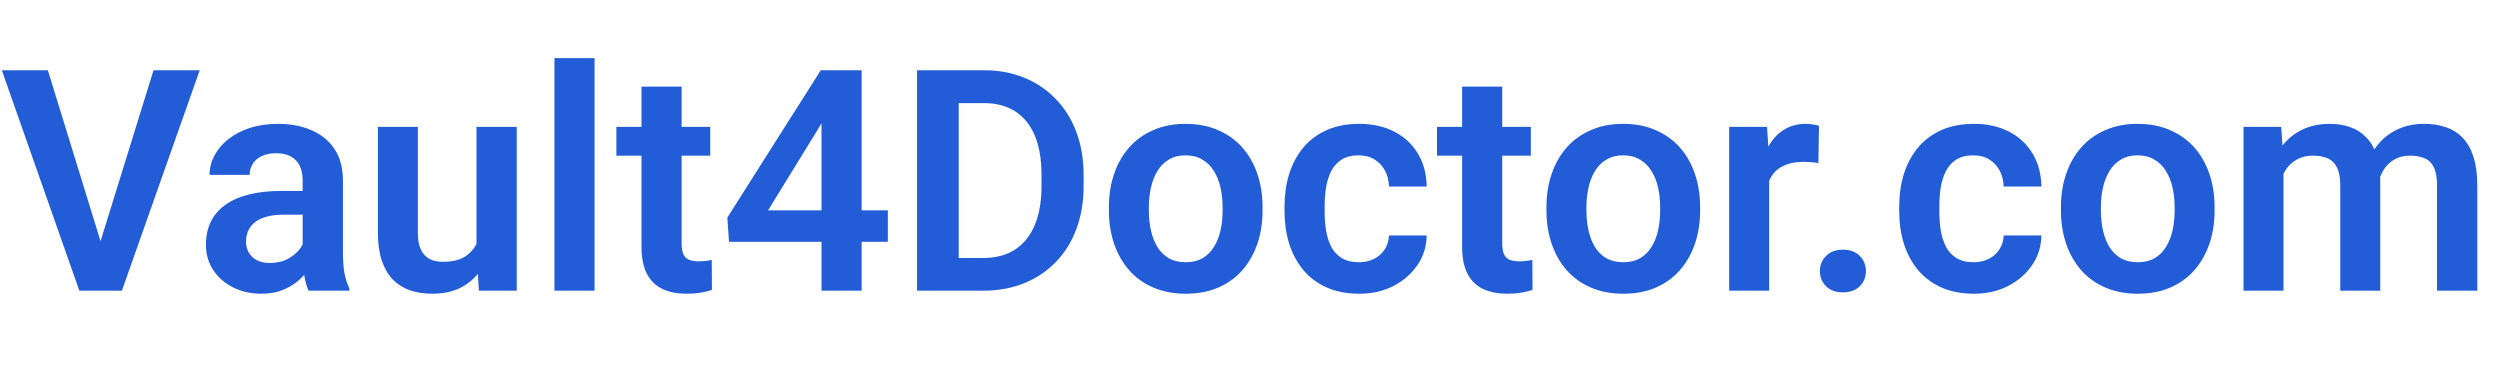 <svg width="258" height="38" viewBox="0 0 258 38" fill="none" xmlns="http://www.w3.org/2000/svg">
<path d="M10.172 25.547L15.844 7.25H20.609L12.578 30H9.406L10.172 25.547ZM4.938 7.25L10.578 25.547L11.391 30H8.188L0.188 7.25H4.938ZM31.234 26.406V18.609C31.234 18.037 31.135 17.542 30.938 17.125C30.74 16.708 30.438 16.385 30.031 16.156C29.625 15.927 29.109 15.812 28.484 15.812C27.932 15.812 27.448 15.906 27.031 16.094C26.625 16.281 26.312 16.547 26.094 16.891C25.875 17.224 25.766 17.609 25.766 18.047H21.625C21.625 17.349 21.792 16.688 22.125 16.062C22.458 15.427 22.932 14.865 23.547 14.375C24.172 13.875 24.917 13.484 25.781 13.203C26.656 12.922 27.635 12.781 28.719 12.781C30 12.781 31.141 13 32.141 13.438C33.151 13.865 33.943 14.51 34.516 15.375C35.099 16.24 35.391 17.328 35.391 18.641V26.016C35.391 26.859 35.443 27.583 35.547 28.188C35.661 28.781 35.828 29.297 36.047 29.734V30H31.844C31.646 29.573 31.495 29.031 31.391 28.375C31.287 27.708 31.234 27.052 31.234 26.406ZM31.812 19.703L31.844 22.156H29.234C28.588 22.156 28.021 22.224 27.531 22.359C27.042 22.484 26.641 22.672 26.328 22.922C26.016 23.162 25.781 23.453 25.625 23.797C25.469 24.13 25.391 24.51 25.391 24.938C25.391 25.354 25.484 25.729 25.672 26.062C25.87 26.396 26.151 26.662 26.516 26.859C26.891 27.047 27.328 27.141 27.828 27.141C28.557 27.141 29.193 26.995 29.734 26.703C30.276 26.401 30.698 26.037 31 25.609C31.302 25.182 31.463 24.776 31.484 24.391L32.672 26.172C32.526 26.599 32.307 27.052 32.016 27.531C31.724 28.01 31.349 28.458 30.891 28.875C30.432 29.292 29.88 29.635 29.234 29.906C28.588 30.177 27.838 30.312 26.984 30.312C25.891 30.312 24.912 30.094 24.047 29.656C23.182 29.219 22.5 28.62 22 27.859C21.5 27.099 21.25 26.234 21.25 25.266C21.25 24.37 21.417 23.578 21.75 22.891C22.083 22.203 22.578 21.625 23.234 21.156C23.891 20.677 24.703 20.318 25.672 20.078C26.651 19.828 27.771 19.703 29.031 19.703H31.812ZM49.172 25.984V13.094H53.328V30H49.422L49.172 25.984ZM49.703 22.484L50.984 22.453C50.984 23.588 50.859 24.635 50.609 25.594C50.359 26.552 49.969 27.385 49.438 28.094C48.917 28.792 48.255 29.338 47.453 29.734C46.651 30.12 45.703 30.312 44.609 30.312C43.776 30.312 43.016 30.198 42.328 29.969C41.641 29.729 41.047 29.359 40.547 28.859C40.057 28.349 39.677 27.698 39.406 26.906C39.135 26.104 39 25.141 39 24.016V13.094H43.125V24.047C43.125 24.609 43.188 25.078 43.312 25.453C43.448 25.828 43.63 26.135 43.859 26.375C44.099 26.604 44.375 26.771 44.688 26.875C45.01 26.969 45.354 27.016 45.719 27.016C46.719 27.016 47.505 26.818 48.078 26.422C48.661 26.016 49.078 25.474 49.328 24.797C49.578 24.109 49.703 23.338 49.703 22.484ZM61.359 6V30H57.219V6H61.359ZM73.297 13.094V16.062H63.609V13.094H73.297ZM66.203 8.938H70.344V25.125C70.344 25.625 70.412 26.01 70.547 26.281C70.682 26.552 70.885 26.734 71.156 26.828C71.427 26.922 71.75 26.969 72.125 26.969C72.396 26.969 72.646 26.953 72.875 26.922C73.104 26.891 73.297 26.859 73.453 26.828L73.469 29.922C73.125 30.037 72.734 30.13 72.297 30.203C71.87 30.276 71.385 30.312 70.844 30.312C69.917 30.312 69.104 30.156 68.406 29.844C67.708 29.521 67.167 29.005 66.781 28.297C66.396 27.578 66.203 26.63 66.203 25.453V8.938ZM91.625 21.703V24.953H75.234L75.062 22.453L84.703 7.25H88L84.438 13.297L79.266 21.703H91.625ZM88.922 7.25V30H84.781V7.25H88.922ZM101.438 30H96.531L96.562 26.625H101.438C102.76 26.625 103.87 26.333 104.766 25.75C105.661 25.156 106.339 24.307 106.797 23.203C107.255 22.088 107.484 20.755 107.484 19.203V18.031C107.484 16.833 107.354 15.776 107.094 14.859C106.833 13.943 106.448 13.172 105.938 12.547C105.438 11.922 104.818 11.448 104.078 11.125C103.339 10.802 102.49 10.641 101.531 10.641H96.438V7.25H101.531C103.052 7.25 104.438 7.505 105.688 8.016C106.948 8.526 108.036 9.26 108.953 10.219C109.88 11.167 110.589 12.302 111.078 13.625C111.578 14.948 111.828 16.427 111.828 18.062V19.203C111.828 20.828 111.578 22.307 111.078 23.641C110.589 24.963 109.88 26.099 108.953 27.047C108.036 27.995 106.943 28.724 105.672 29.234C104.401 29.745 102.99 30 101.438 30ZM98.938 7.25V30H94.641V7.25H98.938ZM114.438 21.719V21.391C114.438 20.151 114.615 19.01 114.969 17.969C115.323 16.917 115.839 16.005 116.516 15.234C117.193 14.463 118.021 13.865 119 13.438C119.979 13 121.094 12.781 122.344 12.781C123.615 12.781 124.74 13 125.719 13.438C126.708 13.865 127.542 14.463 128.219 15.234C128.896 16.005 129.411 16.917 129.766 17.969C130.12 19.01 130.297 20.151 130.297 21.391V21.719C130.297 22.948 130.12 24.088 129.766 25.141C129.411 26.182 128.896 27.094 128.219 27.875C127.542 28.646 126.714 29.245 125.734 29.672C124.755 30.099 123.635 30.312 122.375 30.312C121.125 30.312 120.005 30.099 119.016 29.672C118.026 29.245 117.193 28.646 116.516 27.875C115.839 27.094 115.323 26.182 114.969 25.141C114.615 24.088 114.438 22.948 114.438 21.719ZM118.562 21.391V21.719C118.562 22.458 118.635 23.151 118.781 23.797C118.927 24.443 119.151 25.01 119.453 25.5C119.755 25.99 120.146 26.375 120.625 26.656C121.115 26.927 121.698 27.062 122.375 27.062C123.042 27.062 123.615 26.927 124.094 26.656C124.573 26.375 124.964 25.99 125.266 25.5C125.578 25.01 125.807 24.443 125.953 23.797C126.099 23.151 126.172 22.458 126.172 21.719V21.391C126.172 20.662 126.099 19.979 125.953 19.344C125.807 18.698 125.578 18.13 125.266 17.641C124.964 17.141 124.568 16.75 124.078 16.469C123.599 16.177 123.021 16.031 122.344 16.031C121.677 16.031 121.104 16.177 120.625 16.469C120.146 16.75 119.755 17.141 119.453 17.641C119.151 18.13 118.927 18.698 118.781 19.344C118.635 19.979 118.562 20.662 118.562 21.391ZM140.234 27.062C140.818 27.062 141.339 26.948 141.797 26.719C142.255 26.49 142.62 26.167 142.891 25.75C143.172 25.333 143.323 24.849 143.344 24.297H147.234C147.214 25.443 146.891 26.469 146.266 27.375C145.641 28.281 144.807 29 143.766 29.531C142.734 30.052 141.578 30.312 140.297 30.312C138.995 30.312 137.859 30.094 136.891 29.656C135.922 29.219 135.115 28.609 134.469 27.828C133.833 27.047 133.354 26.141 133.031 25.109C132.719 24.078 132.562 22.974 132.562 21.797V21.297C132.562 20.12 132.719 19.016 133.031 17.984C133.354 16.953 133.833 16.047 134.469 15.266C135.115 14.484 135.922 13.875 136.891 13.438C137.859 13 138.99 12.781 140.281 12.781C141.646 12.781 142.844 13.047 143.875 13.578C144.917 14.109 145.729 14.859 146.312 15.828C146.906 16.797 147.214 17.938 147.234 19.25H143.344C143.323 18.646 143.188 18.104 142.938 17.625C142.688 17.146 142.333 16.76 141.875 16.469C141.417 16.177 140.859 16.031 140.203 16.031C139.505 16.031 138.922 16.177 138.453 16.469C137.995 16.76 137.635 17.162 137.375 17.672C137.125 18.172 136.948 18.734 136.844 19.359C136.75 19.974 136.703 20.62 136.703 21.297V21.797C136.703 22.484 136.75 23.141 136.844 23.766C136.948 24.391 137.125 24.953 137.375 25.453C137.635 25.943 137.995 26.333 138.453 26.625C138.922 26.917 139.516 27.062 140.234 27.062ZM157.984 13.094V16.062H148.297V13.094H157.984ZM150.891 8.938H155.031V25.125C155.031 25.625 155.099 26.01 155.234 26.281C155.37 26.552 155.573 26.734 155.844 26.828C156.115 26.922 156.438 26.969 156.812 26.969C157.083 26.969 157.333 26.953 157.562 26.922C157.792 26.891 157.984 26.859 158.141 26.828L158.156 29.922C157.812 30.037 157.422 30.13 156.984 30.203C156.557 30.276 156.073 30.312 155.531 30.312C154.604 30.312 153.792 30.156 153.094 29.844C152.396 29.521 151.854 29.005 151.469 28.297C151.083 27.578 150.891 26.63 150.891 25.453V8.938ZM159.594 21.719V21.391C159.594 20.151 159.771 19.01 160.125 17.969C160.479 16.917 160.995 16.005 161.672 15.234C162.349 14.463 163.177 13.865 164.156 13.438C165.135 13 166.25 12.781 167.5 12.781C168.771 12.781 169.896 13 170.875 13.438C171.865 13.865 172.698 14.463 173.375 15.234C174.052 16.005 174.568 16.917 174.922 17.969C175.276 19.01 175.453 20.151 175.453 21.391V21.719C175.453 22.948 175.276 24.088 174.922 25.141C174.568 26.182 174.052 27.094 173.375 27.875C172.698 28.646 171.87 29.245 170.891 29.672C169.911 30.099 168.792 30.312 167.531 30.312C166.281 30.312 165.161 30.099 164.172 29.672C163.182 29.245 162.349 28.646 161.672 27.875C160.995 27.094 160.479 26.182 160.125 25.141C159.771 24.088 159.594 22.948 159.594 21.719ZM163.719 21.391V21.719C163.719 22.458 163.792 23.151 163.938 23.797C164.083 24.443 164.307 25.01 164.609 25.5C164.911 25.99 165.302 26.375 165.781 26.656C166.271 26.927 166.854 27.062 167.531 27.062C168.198 27.062 168.771 26.927 169.25 26.656C169.729 26.375 170.12 25.99 170.422 25.5C170.734 25.01 170.964 24.443 171.109 23.797C171.255 23.151 171.328 22.458 171.328 21.719V21.391C171.328 20.662 171.255 19.979 171.109 19.344C170.964 18.698 170.734 18.13 170.422 17.641C170.12 17.141 169.724 16.75 169.234 16.469C168.755 16.177 168.177 16.031 167.5 16.031C166.833 16.031 166.26 16.177 165.781 16.469C165.302 16.75 164.911 17.141 164.609 17.641C164.307 18.13 164.083 18.698 163.938 19.344C163.792 19.979 163.719 20.662 163.719 21.391ZM182.578 16.547V30H178.453V13.094H182.359L182.578 16.547ZM187.719 12.984L187.656 16.828C187.427 16.787 187.167 16.755 186.875 16.734C186.594 16.713 186.328 16.703 186.078 16.703C185.443 16.703 184.885 16.792 184.406 16.969C183.927 17.135 183.526 17.38 183.203 17.703C182.891 18.026 182.651 18.422 182.484 18.891C182.318 19.349 182.224 19.87 182.203 20.453L181.312 20.344C181.312 19.271 181.422 18.276 181.641 17.359C181.859 16.443 182.177 15.641 182.594 14.953C183.01 14.266 183.531 13.734 184.156 13.359C184.792 12.974 185.521 12.781 186.344 12.781C186.573 12.781 186.818 12.802 187.078 12.844C187.349 12.875 187.562 12.922 187.719 12.984ZM187.812 27.984C187.812 27.359 188.026 26.833 188.453 26.406C188.88 25.979 189.458 25.766 190.188 25.766C190.917 25.766 191.495 25.979 191.922 26.406C192.349 26.833 192.562 27.359 192.562 27.984C192.562 28.599 192.349 29.12 191.922 29.547C191.495 29.963 190.917 30.172 190.188 30.172C189.458 30.172 188.88 29.963 188.453 29.547C188.026 29.12 187.812 28.599 187.812 27.984ZM203.672 27.062C204.255 27.062 204.776 26.948 205.234 26.719C205.693 26.49 206.057 26.167 206.328 25.75C206.609 25.333 206.76 24.849 206.781 24.297H210.672C210.651 25.443 210.328 26.469 209.703 27.375C209.078 28.281 208.245 29 207.203 29.531C206.172 30.052 205.016 30.312 203.734 30.312C202.432 30.312 201.297 30.094 200.328 29.656C199.359 29.219 198.552 28.609 197.906 27.828C197.271 27.047 196.792 26.141 196.469 25.109C196.156 24.078 196 22.974 196 21.797V21.297C196 20.12 196.156 19.016 196.469 17.984C196.792 16.953 197.271 16.047 197.906 15.266C198.552 14.484 199.359 13.875 200.328 13.438C201.297 13 202.427 12.781 203.719 12.781C205.083 12.781 206.281 13.047 207.312 13.578C208.354 14.109 209.167 14.859 209.75 15.828C210.344 16.797 210.651 17.938 210.672 19.25H206.781C206.76 18.646 206.625 18.104 206.375 17.625C206.125 17.146 205.771 16.76 205.312 16.469C204.854 16.177 204.297 16.031 203.641 16.031C202.943 16.031 202.359 16.177 201.891 16.469C201.432 16.76 201.073 17.162 200.812 17.672C200.562 18.172 200.385 18.734 200.281 19.359C200.188 19.974 200.141 20.62 200.141 21.297V21.797C200.141 22.484 200.188 23.141 200.281 23.766C200.385 24.391 200.562 24.953 200.812 25.453C201.073 25.943 201.432 26.333 201.891 26.625C202.359 26.917 202.953 27.062 203.672 27.062ZM212.688 21.719V21.391C212.688 20.151 212.865 19.01 213.219 17.969C213.573 16.917 214.089 16.005 214.766 15.234C215.443 14.463 216.271 13.865 217.25 13.438C218.229 13 219.344 12.781 220.594 12.781C221.865 12.781 222.99 13 223.969 13.438C224.958 13.865 225.792 14.463 226.469 15.234C227.146 16.005 227.661 16.917 228.016 17.969C228.37 19.01 228.547 20.151 228.547 21.391V21.719C228.547 22.948 228.37 24.088 228.016 25.141C227.661 26.182 227.146 27.094 226.469 27.875C225.792 28.646 224.964 29.245 223.984 29.672C223.005 30.099 221.885 30.312 220.625 30.312C219.375 30.312 218.255 30.099 217.266 29.672C216.276 29.245 215.443 28.646 214.766 27.875C214.089 27.094 213.573 26.182 213.219 25.141C212.865 24.088 212.688 22.948 212.688 21.719ZM216.812 21.391V21.719C216.812 22.458 216.885 23.151 217.031 23.797C217.177 24.443 217.401 25.01 217.703 25.5C218.005 25.99 218.396 26.375 218.875 26.656C219.365 26.927 219.948 27.062 220.625 27.062C221.292 27.062 221.865 26.927 222.344 26.656C222.823 26.375 223.214 25.99 223.516 25.5C223.828 25.01 224.057 24.443 224.203 23.797C224.349 23.151 224.422 22.458 224.422 21.719V21.391C224.422 20.662 224.349 19.979 224.203 19.344C224.057 18.698 223.828 18.13 223.516 17.641C223.214 17.141 222.818 16.75 222.328 16.469C221.849 16.177 221.271 16.031 220.594 16.031C219.927 16.031 219.354 16.177 218.875 16.469C218.396 16.75 218.005 17.141 217.703 17.641C217.401 18.13 217.177 18.698 217.031 19.344C216.885 19.979 216.812 20.662 216.812 21.391ZM235.656 16.562V30H231.531V13.094H235.422L235.656 16.562ZM235.047 20.938H233.781C233.781 19.76 233.922 18.677 234.203 17.688C234.495 16.698 234.922 15.838 235.484 15.109C236.047 14.37 236.74 13.797 237.562 13.391C238.396 12.984 239.359 12.781 240.453 12.781C241.214 12.781 241.911 12.896 242.547 13.125C243.182 13.344 243.729 13.693 244.188 14.172C244.656 14.641 245.016 15.255 245.266 16.016C245.516 16.766 245.641 17.667 245.641 18.719V30H241.516V19.141C241.516 18.349 241.401 17.729 241.172 17.281C240.953 16.833 240.635 16.521 240.219 16.344C239.802 16.156 239.302 16.062 238.719 16.062C238.073 16.062 237.516 16.193 237.047 16.453C236.589 16.703 236.208 17.052 235.906 17.5C235.615 17.948 235.396 18.463 235.25 19.047C235.115 19.63 235.047 20.26 235.047 20.938ZM245.328 20.172L243.625 20.484C243.635 19.422 243.781 18.427 244.062 17.5C244.344 16.562 244.755 15.745 245.297 15.047C245.849 14.338 246.531 13.787 247.344 13.391C248.167 12.984 249.115 12.781 250.188 12.781C251.021 12.781 251.771 12.901 252.438 13.141C253.115 13.37 253.693 13.74 254.172 14.25C254.651 14.75 255.016 15.401 255.266 16.203C255.526 17.005 255.656 17.984 255.656 19.141V30H251.5V19.125C251.5 18.302 251.385 17.672 251.156 17.234C250.938 16.797 250.62 16.495 250.203 16.328C249.786 16.151 249.297 16.062 248.734 16.062C248.161 16.062 247.661 16.172 247.234 16.391C246.818 16.599 246.464 16.891 246.172 17.266C245.891 17.641 245.677 18.078 245.531 18.578C245.396 19.068 245.328 19.599 245.328 20.172Z" fill="#225CD6"/>
</svg>
